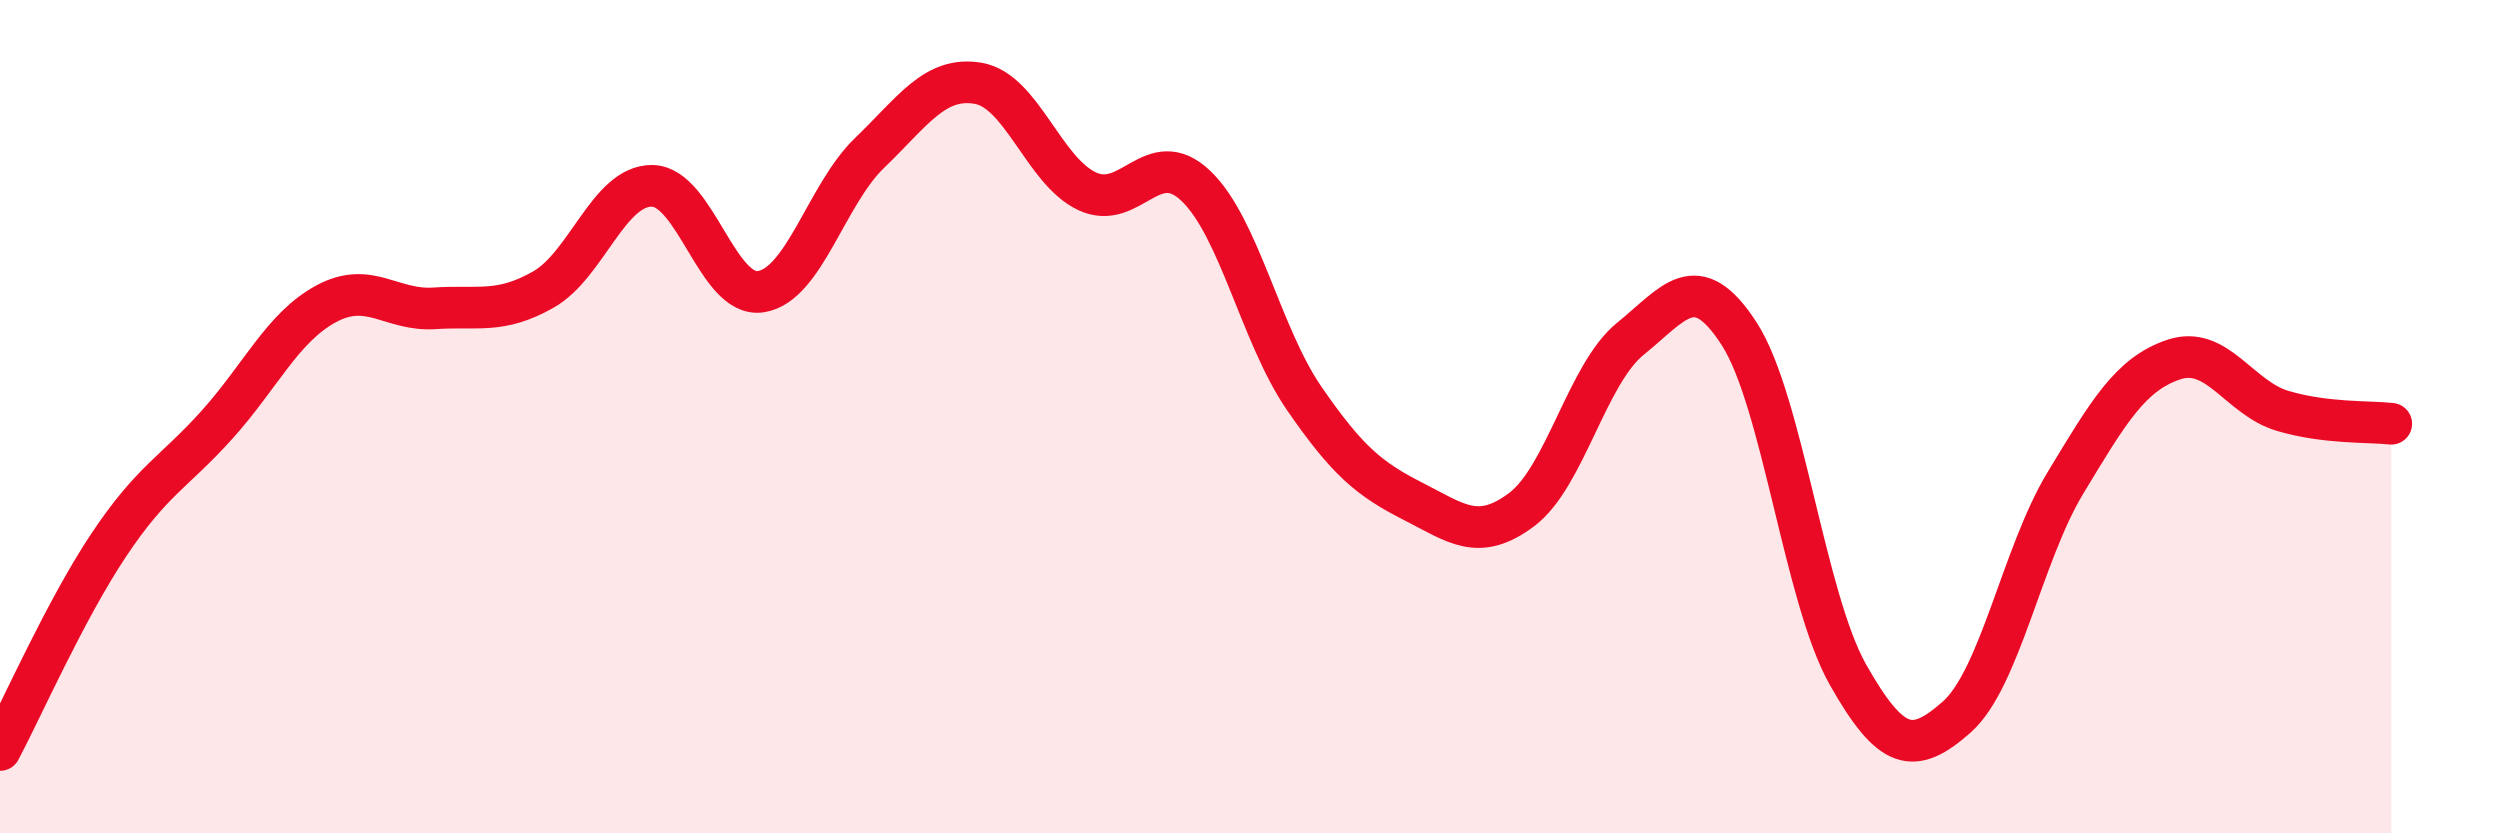 
    <svg width="60" height="20" viewBox="0 0 60 20" xmlns="http://www.w3.org/2000/svg">
      <path
        d="M 0,18 C 0.52,17.02 1.57,14.64 2.61,13.08 C 3.65,11.52 4.18,11.34 5.22,10.18 C 6.26,9.02 6.79,7.85 7.83,7.29 C 8.87,6.73 9.39,7.47 10.43,7.4 C 11.47,7.33 12,7.54 13.04,6.95 C 14.08,6.36 14.61,4.45 15.65,4.46 C 16.69,4.47 17.22,7.16 18.26,7 C 19.3,6.84 19.83,4.67 20.87,3.67 C 21.91,2.67 22.44,1.82 23.48,2 C 24.52,2.18 25.05,4.1 26.09,4.59 C 27.13,5.08 27.66,3.47 28.7,4.46 C 29.74,5.45 30.26,8.05 31.3,9.56 C 32.34,11.07 32.87,11.5 33.91,12.03 C 34.95,12.56 35.48,13.01 36.52,12.23 C 37.56,11.45 38.09,8.97 39.13,8.13 C 40.17,7.29 40.7,6.4 41.74,8.01 C 42.78,9.62 43.31,14.35 44.35,16.19 C 45.39,18.03 45.92,18.13 46.96,17.21 C 48,16.29 48.53,13.31 49.57,11.59 C 50.61,9.87 51.13,8.98 52.17,8.63 C 53.21,8.28 53.74,9.55 54.78,9.86 C 55.82,10.17 56.87,10.11 57.39,10.17L57.39 20L0 20Z"
        fill="#EB0A25"
        opacity="0.1"
        stroke-linecap="round"
        stroke-linejoin="round"
      />
      <path
        d="M 0,18 C 0.52,17.02 1.57,14.64 2.61,13.08 C 3.65,11.52 4.18,11.34 5.22,10.18 C 6.26,9.02 6.79,7.85 7.83,7.29 C 8.87,6.73 9.39,7.47 10.43,7.4 C 11.47,7.33 12,7.54 13.04,6.95 C 14.08,6.36 14.61,4.45 15.65,4.46 C 16.69,4.47 17.22,7.16 18.26,7 C 19.3,6.84 19.83,4.67 20.87,3.67 C 21.91,2.67 22.44,1.82 23.48,2 C 24.52,2.18 25.05,4.1 26.09,4.59 C 27.13,5.08 27.66,3.47 28.7,4.46 C 29.74,5.45 30.26,8.05 31.3,9.56 C 32.34,11.07 32.87,11.5 33.91,12.03 C 34.95,12.56 35.48,13.01 36.52,12.23 C 37.56,11.45 38.09,8.97 39.13,8.13 C 40.17,7.29 40.7,6.4 41.74,8.01 C 42.78,9.62 43.31,14.35 44.35,16.19 C 45.39,18.03 45.92,18.13 46.96,17.21 C 48,16.29 48.53,13.31 49.57,11.59 C 50.61,9.87 51.13,8.98 52.17,8.63 C 53.21,8.28 53.74,9.55 54.78,9.86 C 55.82,10.17 56.87,10.11 57.39,10.17"
        stroke="#EB0A25"
        stroke-width="1"
        fill="none"
        stroke-linecap="round"
        stroke-linejoin="round"
      />
    </svg>
  